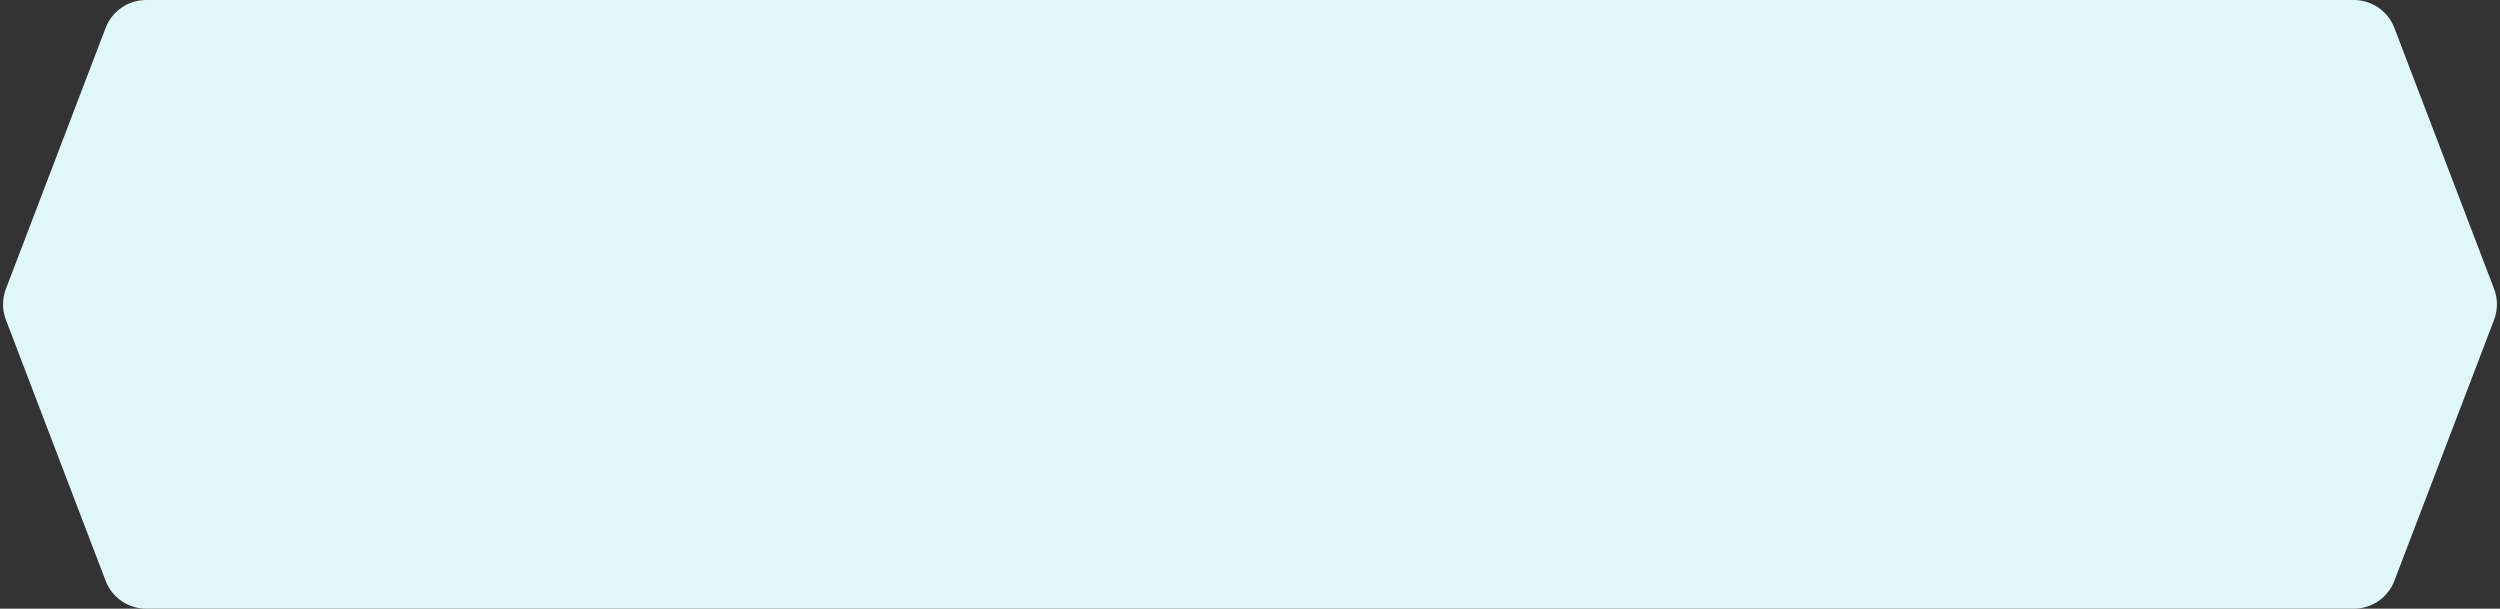 <?xml version="1.0" encoding="UTF-8"?> <svg xmlns="http://www.w3.org/2000/svg" width="460" height="112" viewBox="0 0 460 112" fill="none"><rect x="0" y="0" width="460" height="112" fill="#333333" stroke="none"/> <path d="M19.43 5.145C20.613 2.047 23.586 0 26.903 0H433.097C436.414 0 439.387 2.047 440.57 5.145L458.909 53.145C459.612 54.983 459.612 57.017 458.909 58.855L440.57 106.855C439.387 109.953 436.414 112 433.097 112H26.903C23.586 112 20.613 109.953 19.43 106.855L1.091 58.855C0.388 57.017 0.388 54.983 1.091 53.145L19.43 5.145Z" fill="#E0F7FA"></path> </svg> 